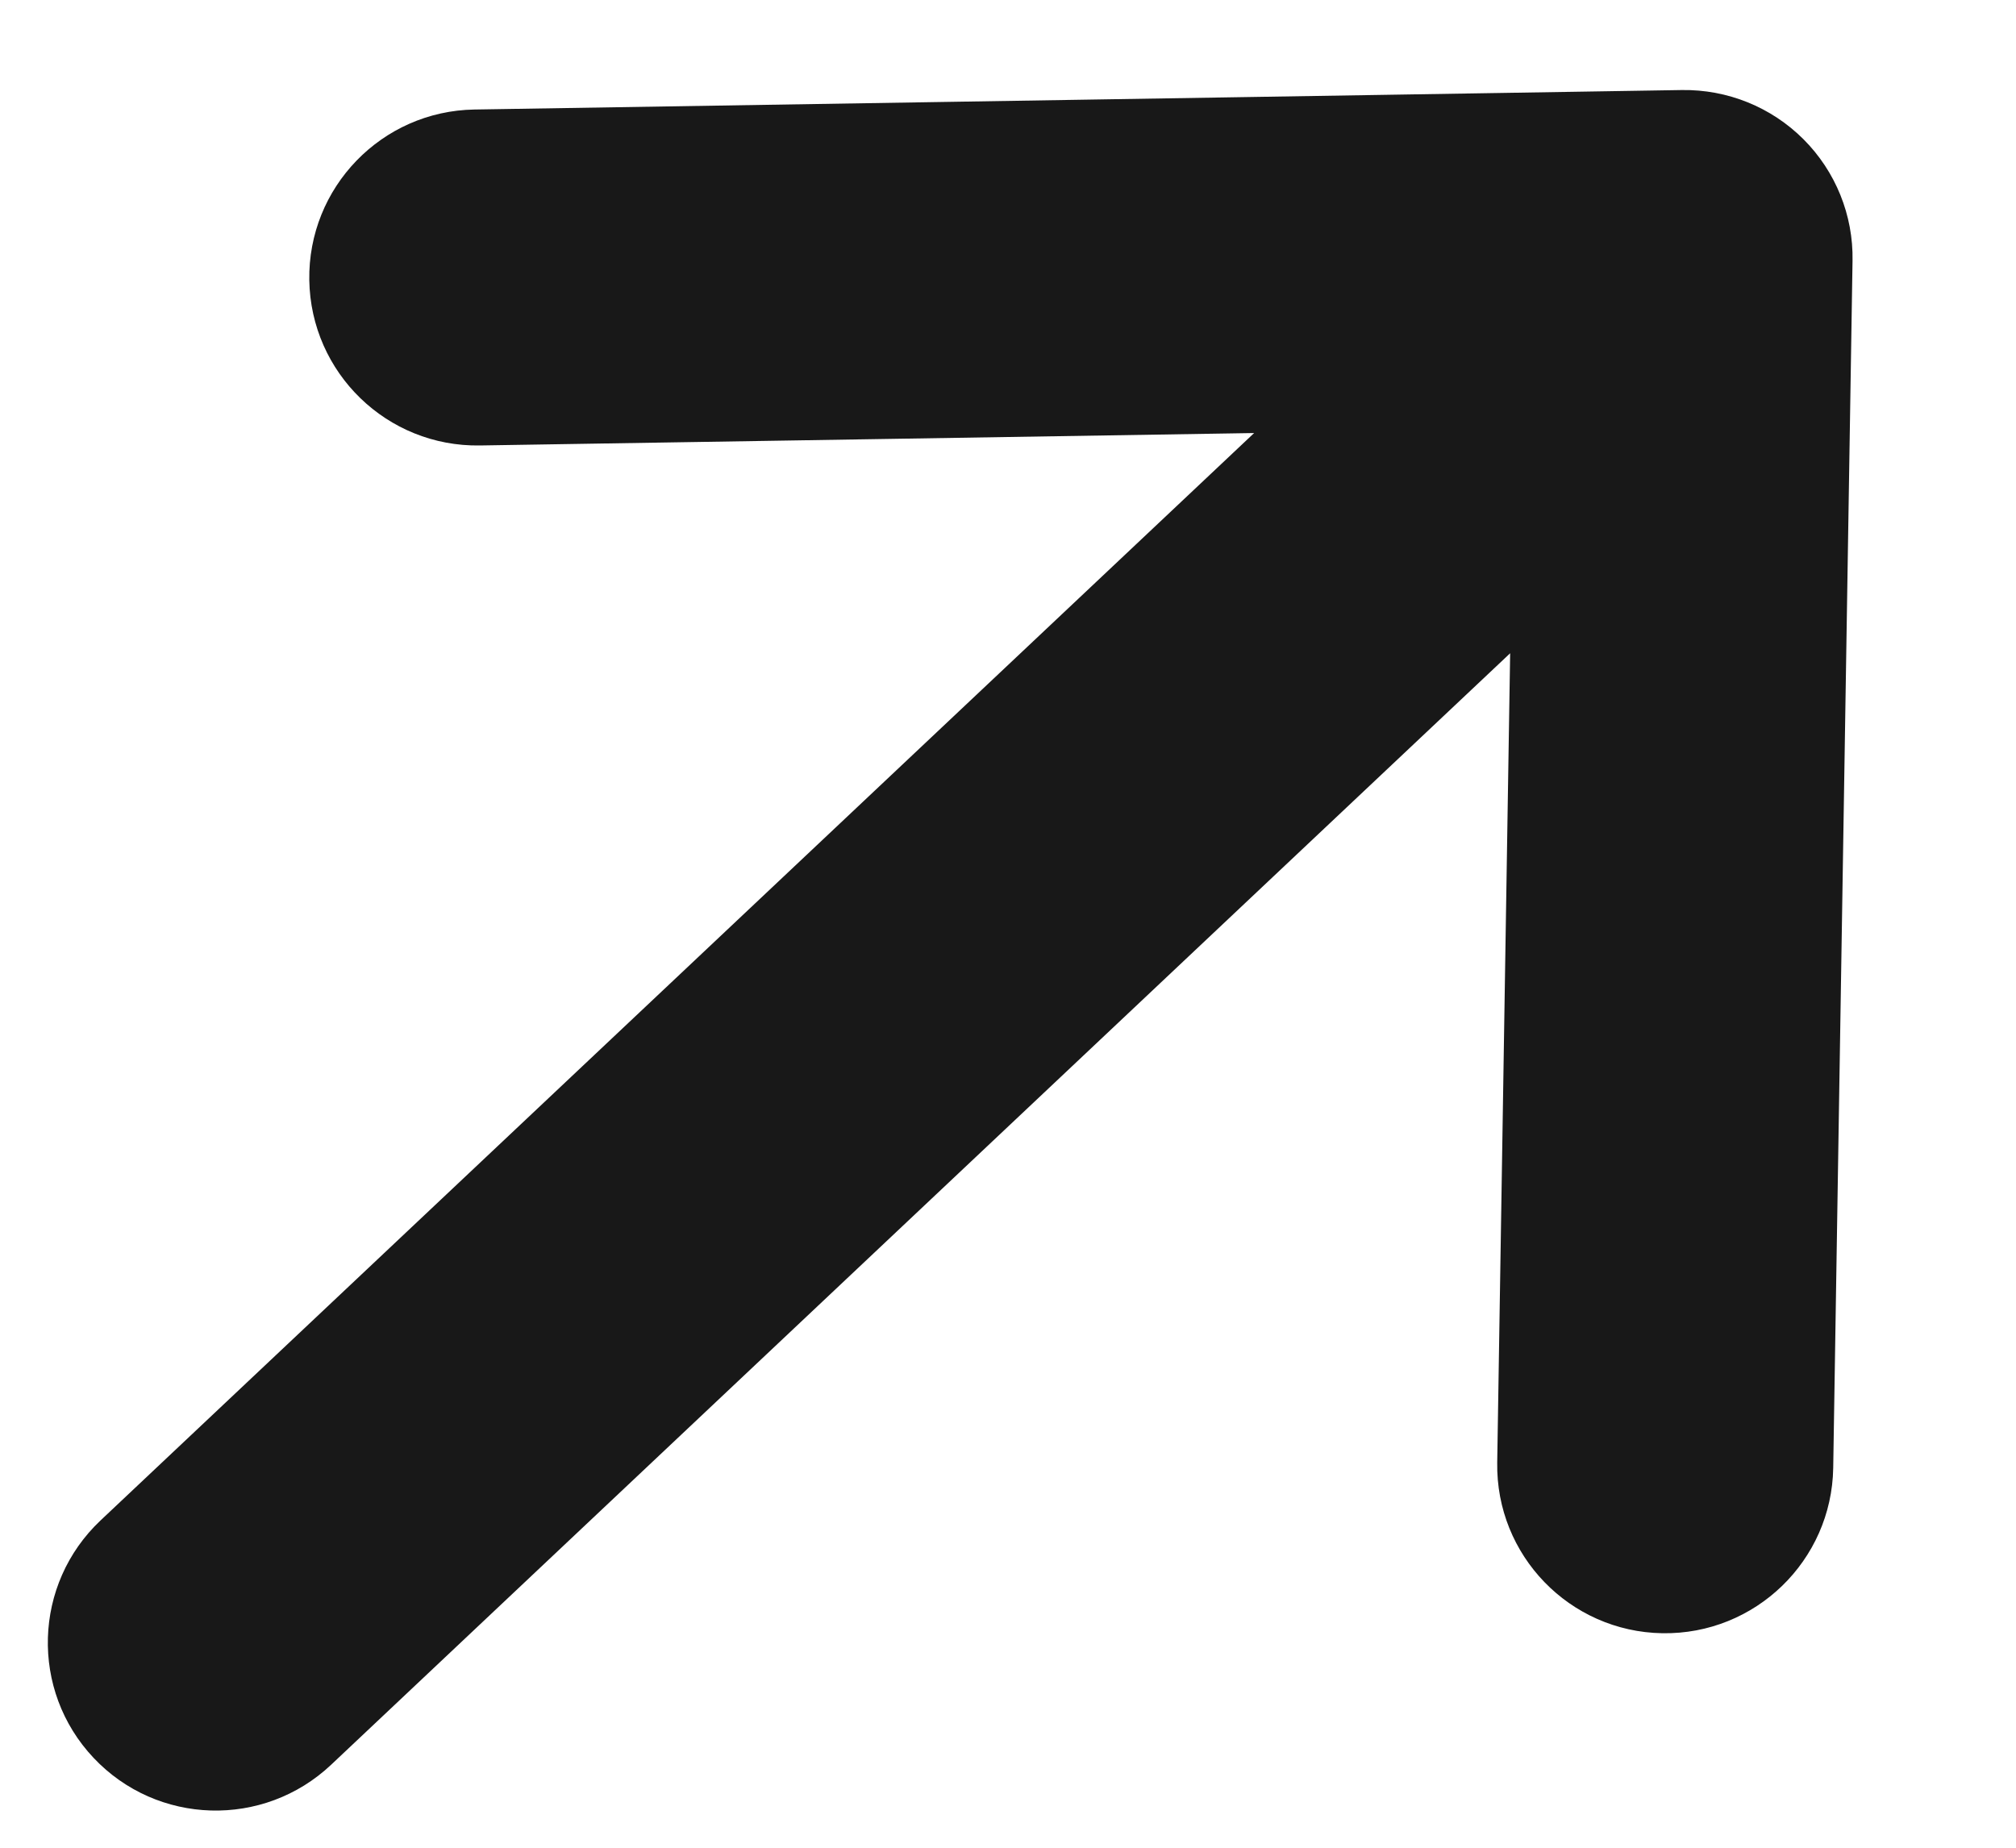 <svg xmlns="http://www.w3.org/2000/svg" width="12" height="11" viewBox="0 0 12 11" fill="none"><path fill-rule="evenodd" clip-rule="evenodd" d="M0.557 10.465C0.178 10.063 0.197 9.43 0.599 9.051L7.465 2.578L2.857 2.652C2.304 2.661 1.85 2.22 1.841 1.668C1.832 1.116 2.272 0.661 2.824 0.652L10.011 0.536C10.282 0.532 10.543 0.637 10.735 0.829C10.926 1.02 11.032 1.281 11.027 1.552L10.912 8.739C10.903 9.291 10.448 9.732 9.895 9.723C9.343 9.714 8.903 9.259 8.912 8.707L8.989 3.889L1.971 10.506C1.569 10.885 0.936 10.867 0.557 10.465Z" fill="#181818"></path></svg>